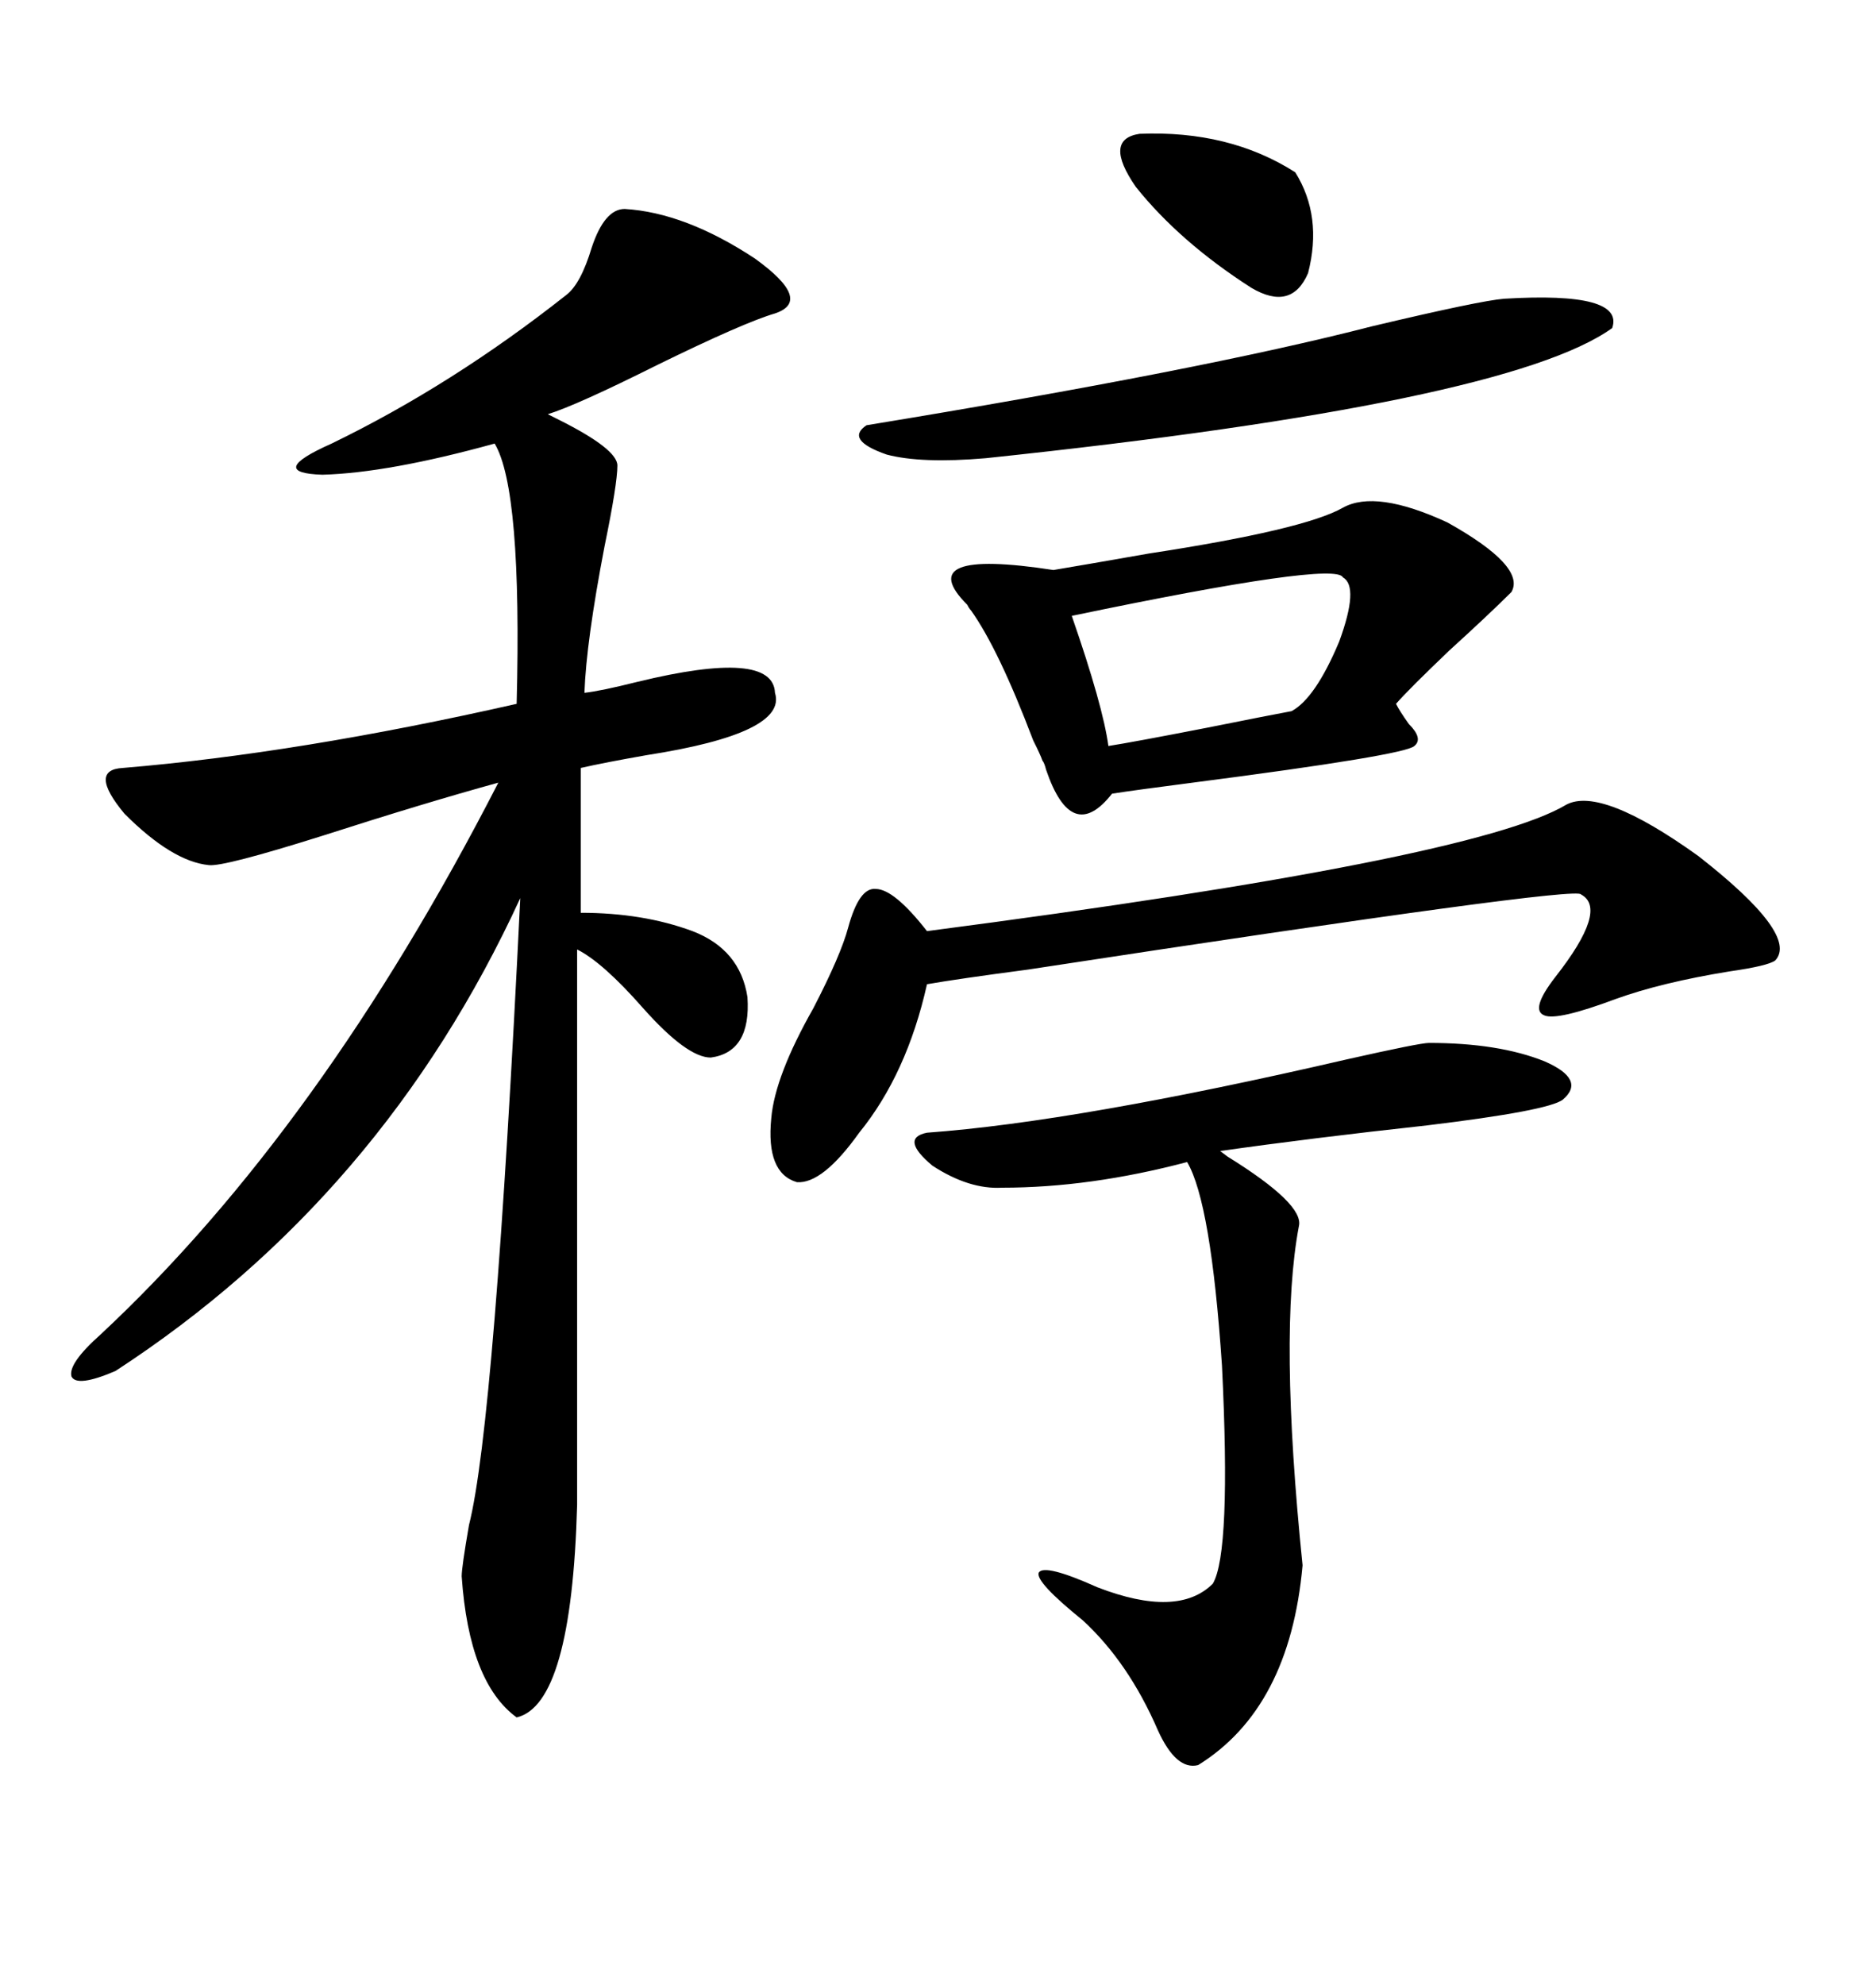 <svg xmlns="http://www.w3.org/2000/svg" xmlns:xlink="http://www.w3.org/1999/xlink" width="300" height="317.285"><path d="M99.90 33.40L99.90 33.40Q109.57 33.98 120.70 41.31L120.70 41.31Q130.08 48.05 123.93 50.10L123.93 50.10Q118.95 51.56 105.18 58.30L105.18 58.30Q92.29 64.75 87.60 66.21L87.60 66.21Q87.60 66.21 89.36 67.09L89.36 67.09Q98.73 71.78 98.73 74.41L98.73 74.41Q98.73 77.34 96.68 87.30L96.68 87.30Q93.75 102.54 93.46 110.74L93.46 110.74Q96.09 110.45 101.95 108.98L101.95 108.98Q123.63 103.71 123.93 110.74L123.93 110.74Q125.98 117.19 103.42 120.70L103.42 120.70Q96.68 121.88 92.87 122.75L92.87 122.75L92.87 145.90Q102.83 145.90 110.74 148.83L110.74 148.83Q118.36 151.76 119.53 159.38L119.53 159.38Q120.12 168.16 113.67 169.04L113.67 169.04Q109.86 169.04 102.83 161.13L102.83 161.13Q96.39 153.81 92.29 151.76L92.29 151.76L92.29 240.53Q91.41 272.46 82.62 274.51L82.62 274.51Q75 268.95 73.83 251.95L73.83 251.95Q73.83 250.49 75 243.75L75 243.75Q79.10 227.64 83.20 143.55L83.20 143.55Q61.23 191.31 18.46 219.14L18.46 219.14Q12.30 221.78 11.43 220.02L11.43 220.02Q10.84 217.97 16.11 213.28L16.11 213.28Q51.27 180.47 79.69 125.10L79.69 125.10Q67.97 128.32 51.56 133.59L51.56 133.59Q35.74 138.57 33.40 138.28L33.40 138.28Q27.54 137.70 19.92 130.08L19.92 130.08Q14.06 123.05 19.63 122.75L19.63 122.75Q47.75 120.41 82.62 112.50L82.62 112.50Q83.50 78.22 79.10 70.90L79.10 70.90Q62.11 75.59 51.56 75.88L51.56 75.88Q42.48 75.59 53.03 70.90L53.03 70.90Q72.36 61.52 90.53 47.17L90.53 47.17Q92.87 45.41 94.63 39.55L94.63 39.55Q96.68 33.40 99.90 33.40ZM214.75 81.15L214.75 81.15Q220.02 78.22 231.45 83.50L231.45 83.50Q244.04 90.53 241.70 94.63L241.70 94.63Q238.18 98.14 231.74 104.00L231.74 104.00Q225.29 110.16 223.24 112.50L223.24 112.50Q223.83 113.67 225.29 115.72L225.29 115.72Q227.64 118.07 226.17 119.24L226.17 119.24Q224.71 120.70 190.72 125.10L190.72 125.10Q181.64 126.27 177.83 126.86L177.83 126.86Q171.39 135.06 167.29 123.05L167.29 123.05Q166.99 121.88 166.70 121.58L166.70 121.58Q166.41 120.70 165.23 118.36L165.23 118.36Q159.67 103.71 155.27 97.56L155.27 97.56Q154.98 97.27 154.69 96.68L154.69 96.68Q145.61 87.60 168.46 91.11L168.46 91.11Q173.73 90.23 183.69 88.48L183.69 88.48Q208.59 84.67 214.75 81.15ZM228.52 166.70L228.52 166.70Q239.65 166.70 246.97 169.63L246.97 169.63Q253.71 172.56 249.90 175.78L249.90 175.78Q247.56 177.54 228.22 179.88L228.22 179.88Q209.47 181.93 195.12 183.98L195.12 183.98Q195.12 183.98 196.29 184.86L196.29 184.86Q208.59 192.48 207.71 196.00L207.71 196.00Q204.49 212.99 208.30 250.20L208.30 250.20Q206.25 273.05 191.60 282.13L191.60 282.13Q188.09 283.01 185.16 276.56L185.16 276.56Q180.47 265.72 173.14 258.98L173.14 258.98Q165.53 252.83 166.11 251.37L166.11 251.37Q166.99 249.90 175.49 253.71L175.49 253.71Q188.38 258.69 193.95 253.13L193.95 253.13Q196.88 248.14 195.41 218.26L195.41 218.26Q193.65 192.19 189.84 185.74L189.84 185.74Q174.32 189.84 160.25 189.84L160.25 189.84Q154.98 190.14 149.12 186.33L149.12 186.33Q143.85 181.93 148.24 181.05L148.24 181.05Q172.27 179.30 215.33 169.34L215.33 169.34Q227.05 166.70 228.52 166.70ZM250.49 128.61L250.49 128.61Q256.05 125.68 271.58 136.82L271.58 136.82Q287.70 149.41 283.89 153.52L283.89 153.52Q282.71 154.39 276.56 155.27L276.56 155.27Q265.72 157.03 258.40 159.67L258.40 159.67Q249.02 163.18 246.97 162.30L246.97 162.30Q244.63 161.43 248.73 156.15L248.73 156.15Q257.23 145.31 252.83 142.97L252.83 142.97Q252.54 141.50 164.36 154.98L164.36 154.98Q153.22 156.45 148.24 157.32L148.24 157.32Q145.02 171.68 137.40 181.05L137.40 181.05Q131.54 189.26 127.44 188.96L127.44 188.96Q122.46 187.50 123.34 178.71L123.34 178.71Q123.93 171.97 130.08 161.13L130.08 161.13Q134.47 152.64 135.64 148.24L135.64 148.24Q137.40 141.80 140.04 142.09L140.04 142.09Q142.97 142.09 148.24 148.83L148.24 148.83Q235.84 137.40 250.49 128.61ZM240.53 47.75L240.53 47.75Q259.86 46.58 257.81 52.44L257.81 52.44Q241.11 64.45 157.62 73.24L157.62 73.24Q147.36 74.12 141.80 72.66L141.80 72.66Q135.06 70.31 138.57 67.97L138.57 67.97Q192.19 59.18 219.43 52.15L219.43 52.15Q236.72 48.05 240.53 47.75ZM214.75 92.29L214.75 92.29Q213.57 89.65 171.39 98.44L171.39 98.44Q176.37 112.79 177.25 119.24L177.25 119.24Q181.05 118.65 193.07 116.31L193.07 116.31Q203.32 114.26 206.54 113.67L206.54 113.67Q210.35 111.62 214.16 102.54L214.16 102.54Q217.38 93.75 214.75 92.29ZM182.23 21.39L182.23 21.39Q196.58 20.80 207.13 27.54L207.13 27.54Q211.52 34.57 209.18 43.65L209.18 43.65Q206.54 49.80 200.10 46.00L200.10 46.00Q188.67 38.67 181.64 29.88L181.64 29.88Q176.37 22.27 182.23 21.39Z"/></svg>
